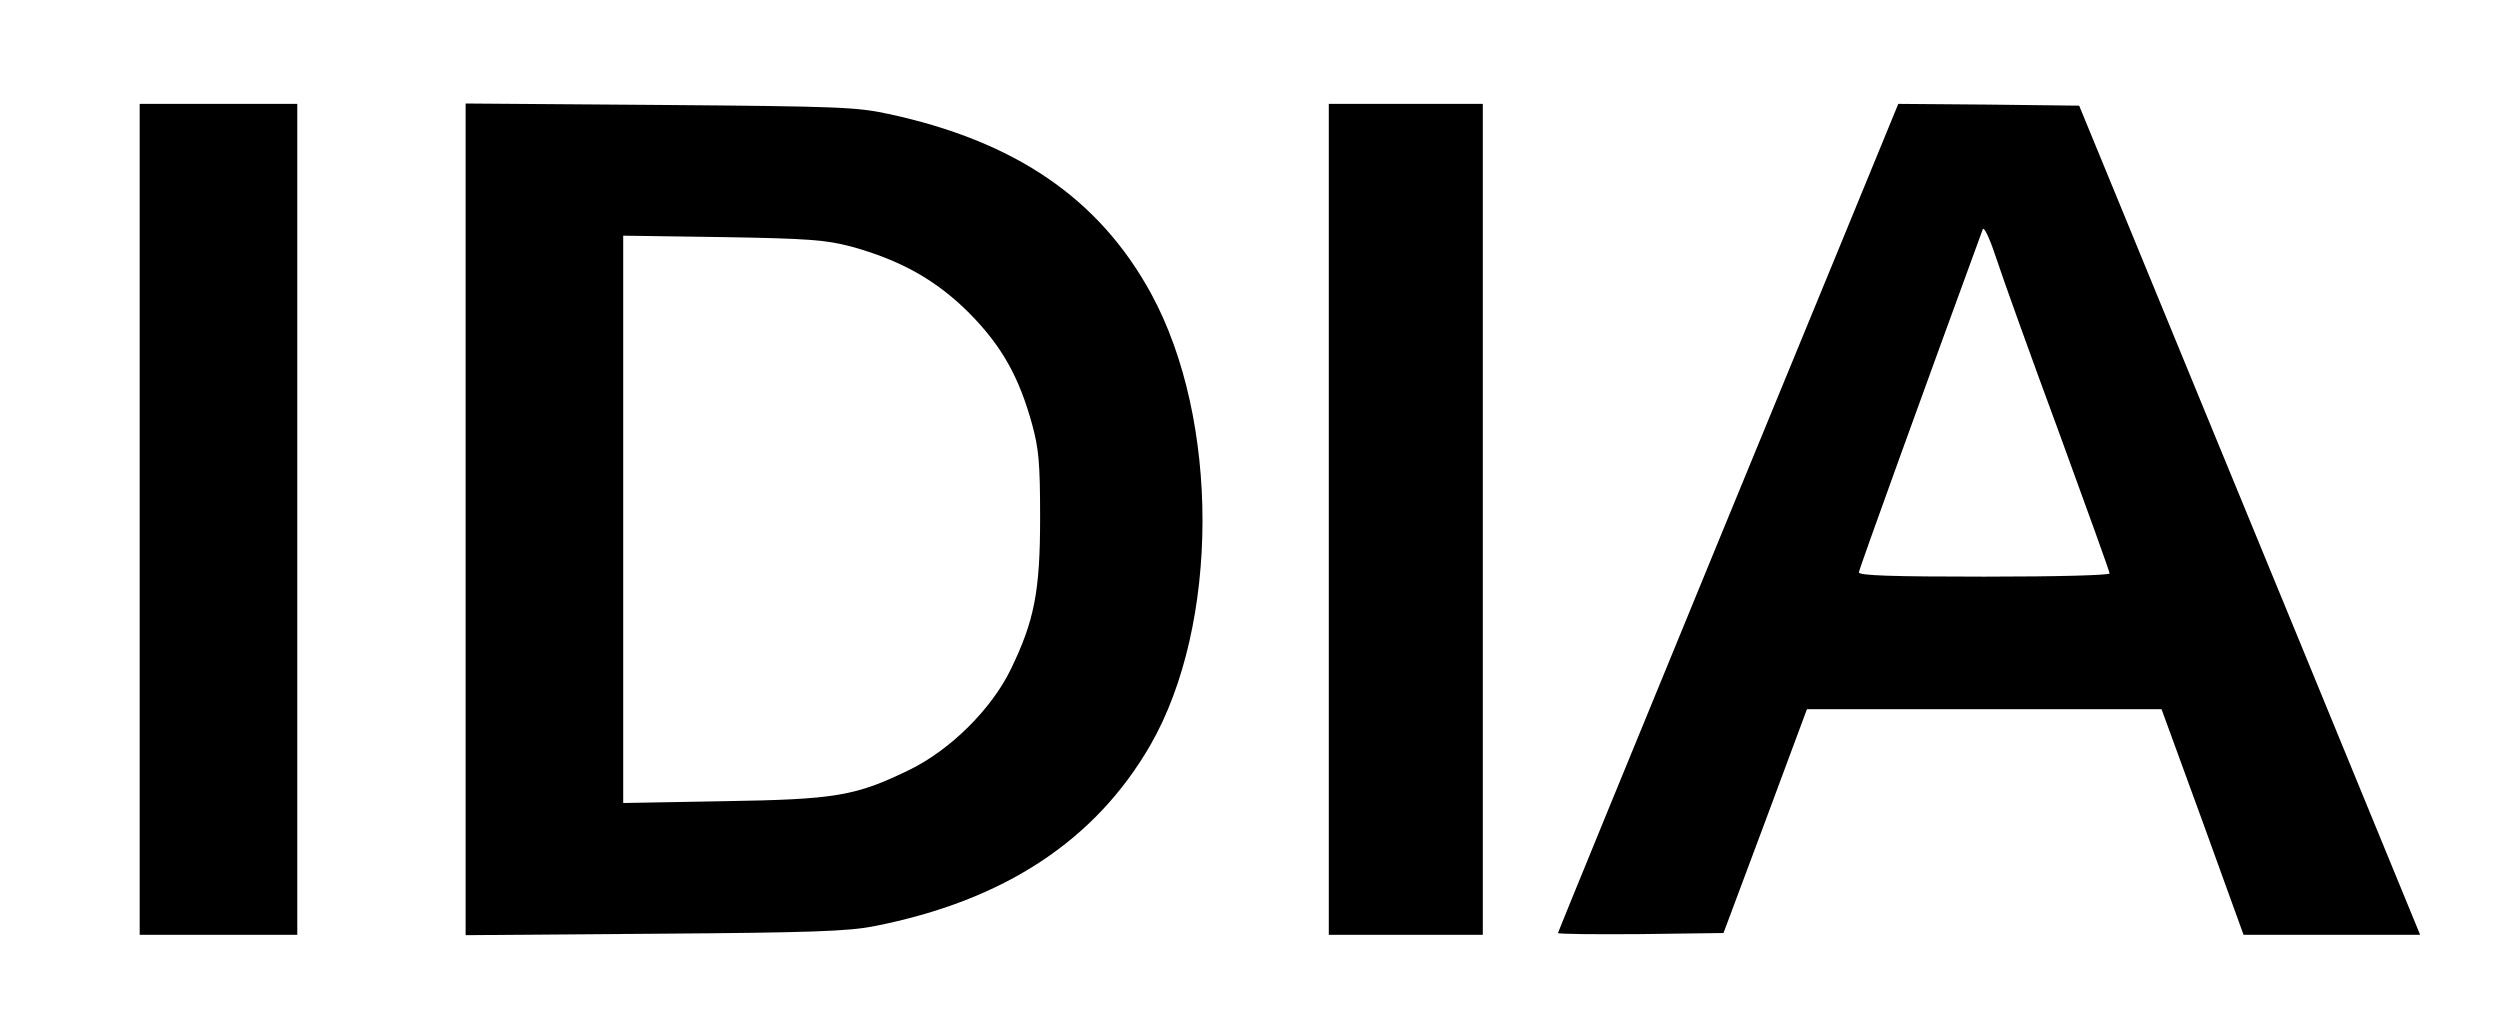 <?xml version="1.0" standalone="no"?>
<!DOCTYPE svg>
<svg version="1.0" xmlns="http://www.w3.org/2000/svg"
 width="698pt" height="288pt" viewBox="0 0 698 288"
 preserveAspectRatio="xMidYMid meet">

<g transform="translate(0,288) scale(0.1,-0.1)"
fill="#000000" stroke="none">
<path d="M390 1430 l0 -1160 220 0 220 0 0 1160 0 1160 -220 0 -220 0 0 -1160z"/>
<path d="M1300 1430 l0 -1161 528 4 c440 3 541 7 612 21 363 71 618 239 772
506 193 336 194 908 2 1260 -145 266 -380 426 -734 502 -88 19 -137 21 -637
25 l-543 4 0 -1161z m1075 762 c139 -38 239 -94 331 -186 90 -91 139 -177 176
-312 18 -67 22 -105 22 -259 0 -206 -16 -288 -82 -424 -54 -111 -168 -224
-282 -280 -152 -74 -206 -83 -522 -88 l-278 -5 0 792 0 792 278 -4 c242 -4
287 -8 357 -26z"/>
<path d="M3710 1430 l0 -1160 215 0 215 0 0 1160 0 1160 -215 0 -215 0 0
-1160z"/>
<path d="M5291 2568 c-5 -13 -219 -533 -475 -1155 -256 -623 -466 -1135 -466
-1138 0 -3 104 -4 231 -3 l231 3 117 313 116 312 495 0 495 0 115 -315 114
-315 247 0 246 0 -332 808 c-183 444 -397 965 -476 1157 l-144 350 -253 3
-252 2 -9 -22z m458 -896 c77 -211 141 -388 141 -393 0 -5 -142 -9 -350 -9
-258 0 -350 3 -350 12 0 8 195 546 346 958 4 8 21 -30 39 -85 18 -55 96 -272
174 -483z"/>
</g>
</svg>
